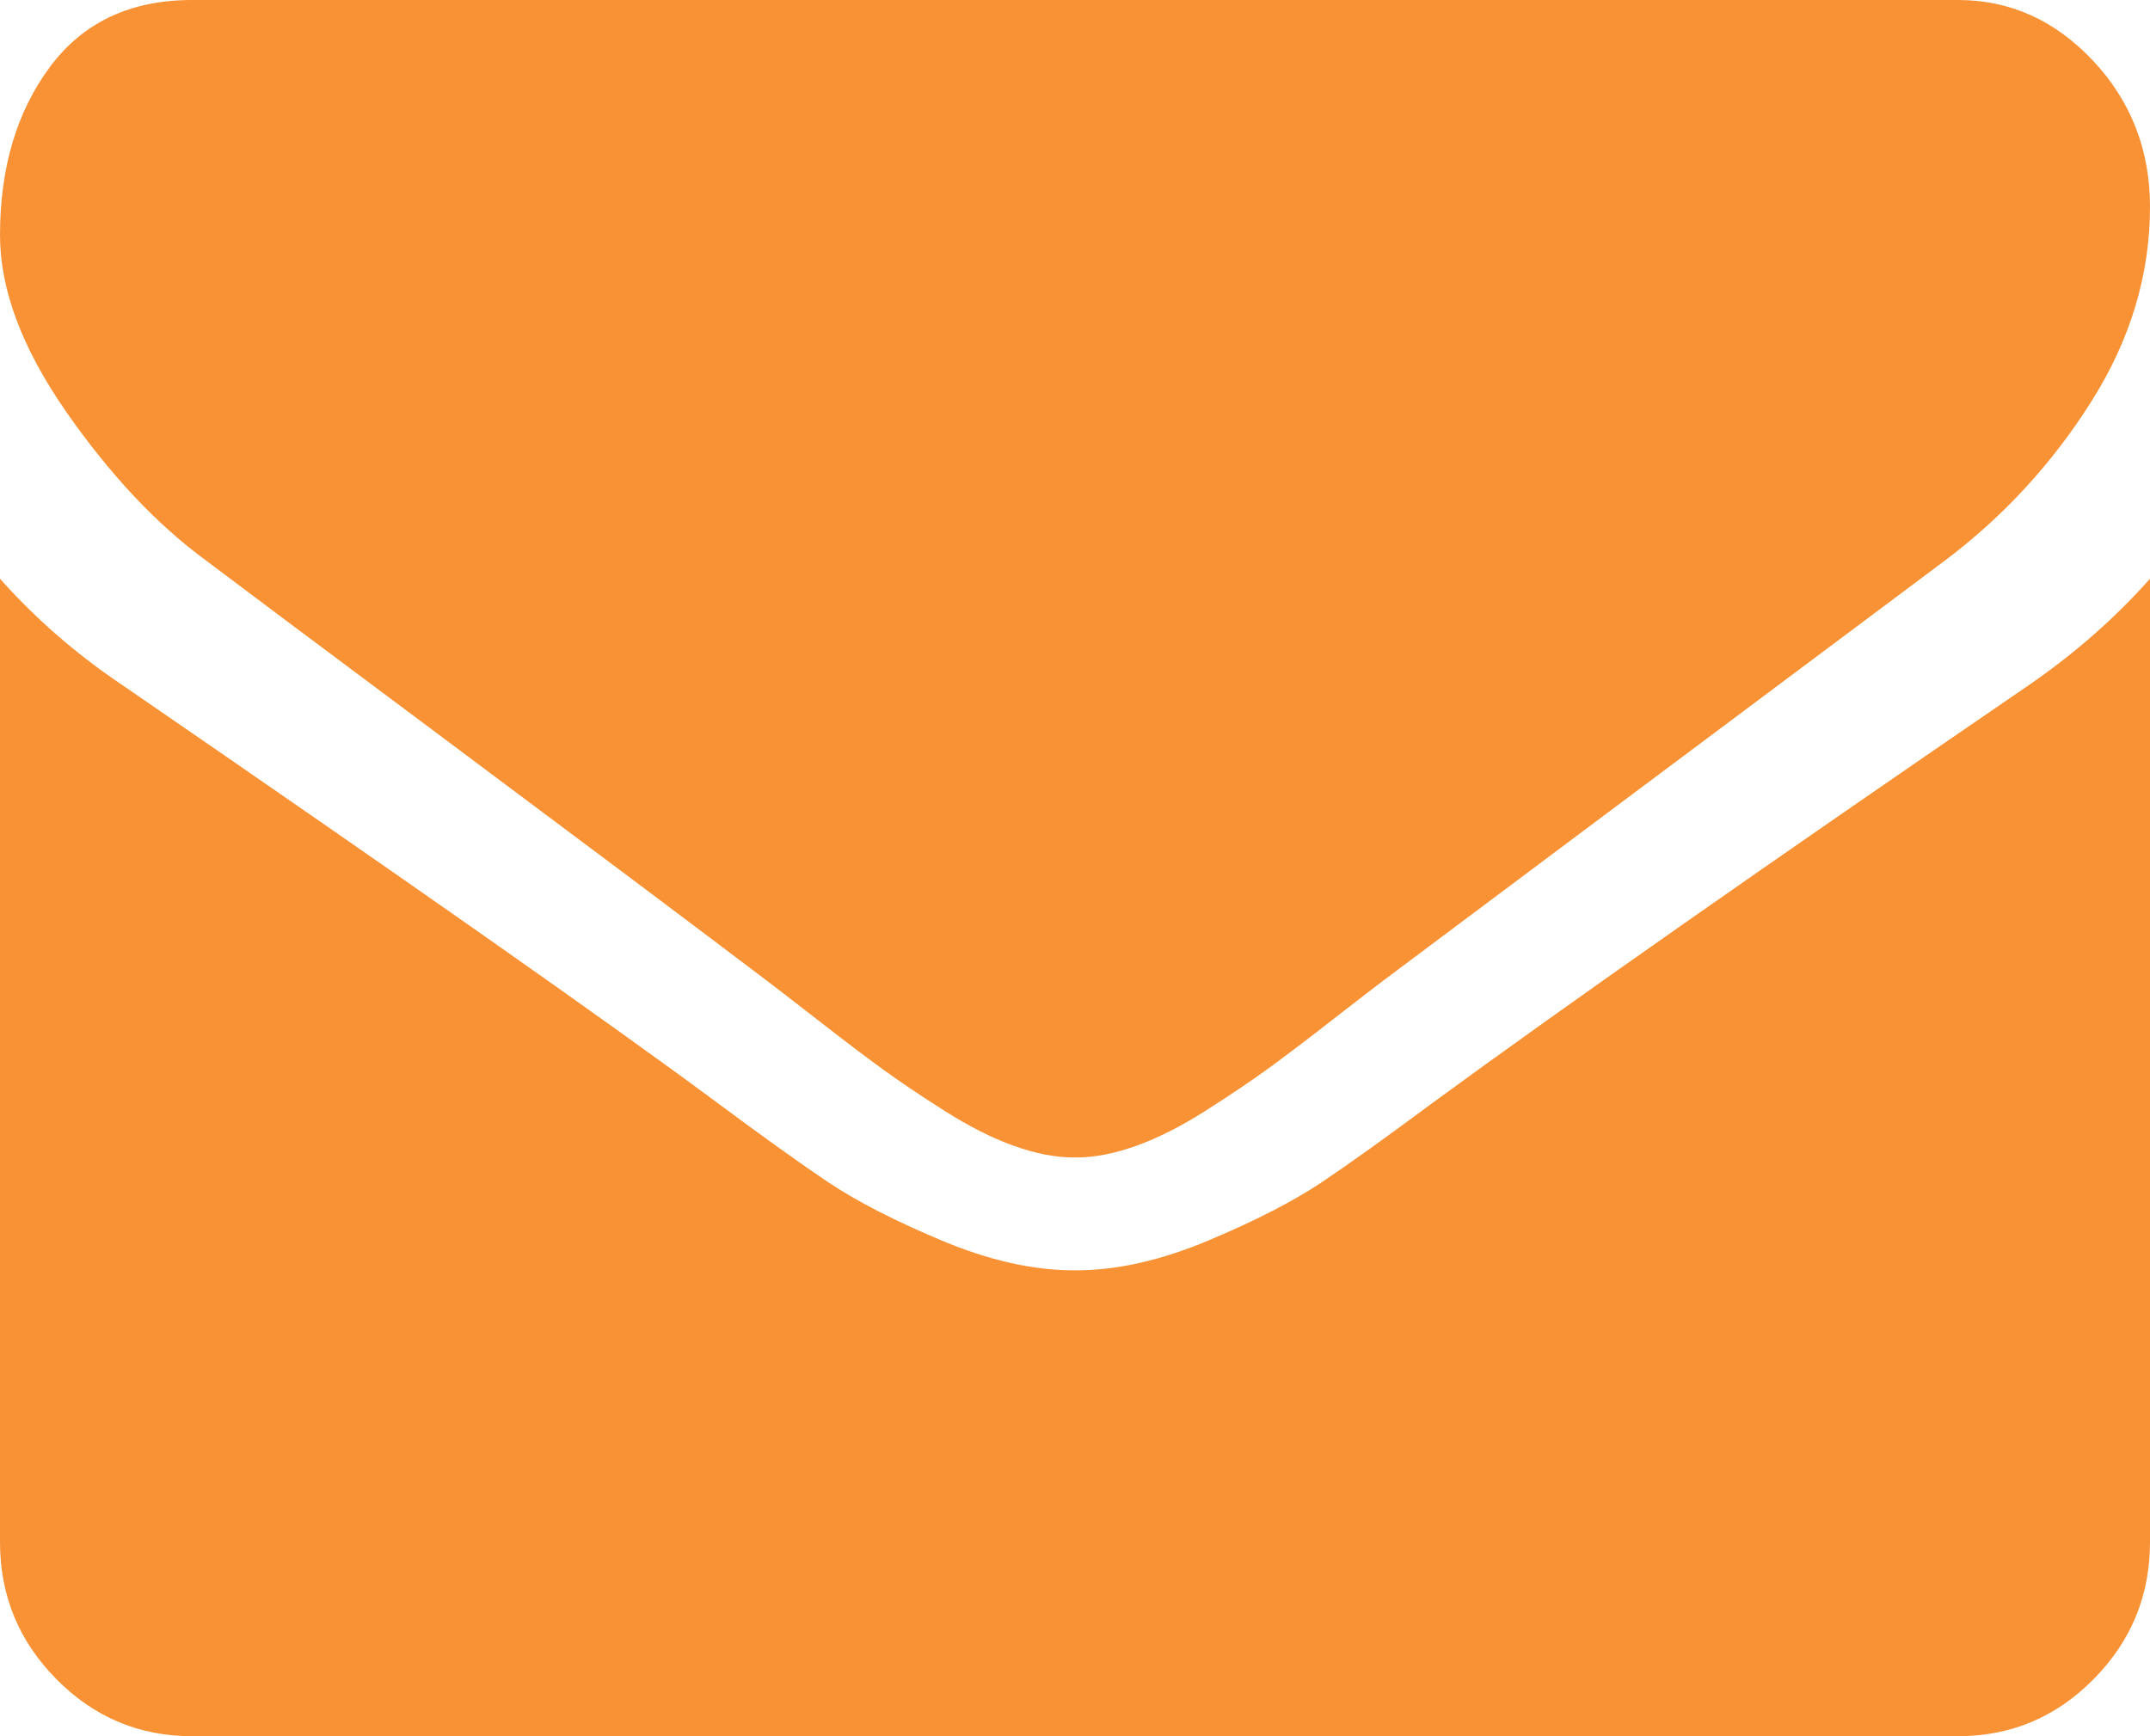 <?xml version="1.0" encoding="UTF-8"?>
<svg width="26px" height="21px" viewBox="0 0 26 21" version="1.1" xmlns="http://www.w3.org/2000/svg" xmlns:xlink="http://www.w3.org/1999/xlink">
    <!-- Generator: Sketch 53.2 (72643) - https://sketchapp.com -->
    <title>003-envelope</title>
    <desc>Created with Sketch.</desc>
    <g id="Page-1" stroke="none" stroke-width="1" fill="none" fill-rule="evenodd">
        <g id="panacomsa-contact" transform="translate(-836, -584)" fill="#F89235" fill-rule="nonzero">
            <g id="Group-7" transform="translate(836, 538)">
                <g id="Group-11" transform="translate(0, 44)">
                    <g id="003-envelope" transform="translate(0, 2)">
                        <path d="M2.495,6.782 C2.824,7.031 3.816,7.774 5.47,9.008 C7.124,10.243 8.391,11.193 9.271,11.86 C9.368,11.933 9.573,12.092 9.888,12.336 C10.202,12.581 10.463,12.779 10.671,12.93 C10.879,13.081 11.13,13.251 11.426,13.438 C11.721,13.625 11.999,13.766 12.26,13.859 C12.521,13.953 12.763,14 12.985,14 L13,14 L13.015,14 C13.237,14 13.479,13.953 13.74,13.859 C14.001,13.766 14.28,13.625 14.574,13.438 C14.869,13.25 15.121,13.081 15.329,12.93 C15.537,12.779 15.798,12.581 16.112,12.336 C16.427,12.091 16.632,11.933 16.729,11.86 C17.619,11.193 19.882,9.5 23.519,6.781 C24.225,6.25 24.815,5.609 25.289,4.859 C25.763,4.11 26,3.323 26,2.5 C26,1.813 25.77,1.224 25.311,0.734 C24.851,0.245 24.307,0 23.679,0 L2.321,0 C1.577,0 1.003,0.271 0.602,0.812 C0.201,1.354 0,2.031 0,2.844 C0,3.5 0.266,4.211 0.798,4.977 C1.33,5.742 1.896,6.344 2.495,6.782 Z" id="Shape"></path>
                        <path d="M24.549,8.277 C21.377,10.448 18.968,12.136 17.324,13.34 C16.772,13.75 16.325,14.071 15.982,14.301 C15.638,14.531 15.181,14.766 14.611,15.005 C14.04,15.245 13.508,15.365 13.015,15.365 L13,15.365 L12.985,15.365 C12.492,15.365 11.96,15.245 11.389,15.005 C10.819,14.766 10.362,14.531 10.018,14.301 C9.675,14.071 9.228,13.75 8.676,13.34 C7.371,12.371 4.967,10.683 1.466,8.277 C0.914,7.905 0.426,7.479 0,7 L0,18.652 C0,19.298 0.227,19.85 0.682,20.31 C1.136,20.77 1.683,21 2.321,21 L23.679,21 C24.317,21 24.864,20.77 25.318,20.31 C25.773,19.85 26,19.298 26,18.652 L26,7 C25.584,7.469 25.101,7.895 24.549,8.277 Z" id="Shape"></path>
                    </g>
                </g>
            </g>
        </g>
    </g>
</svg>